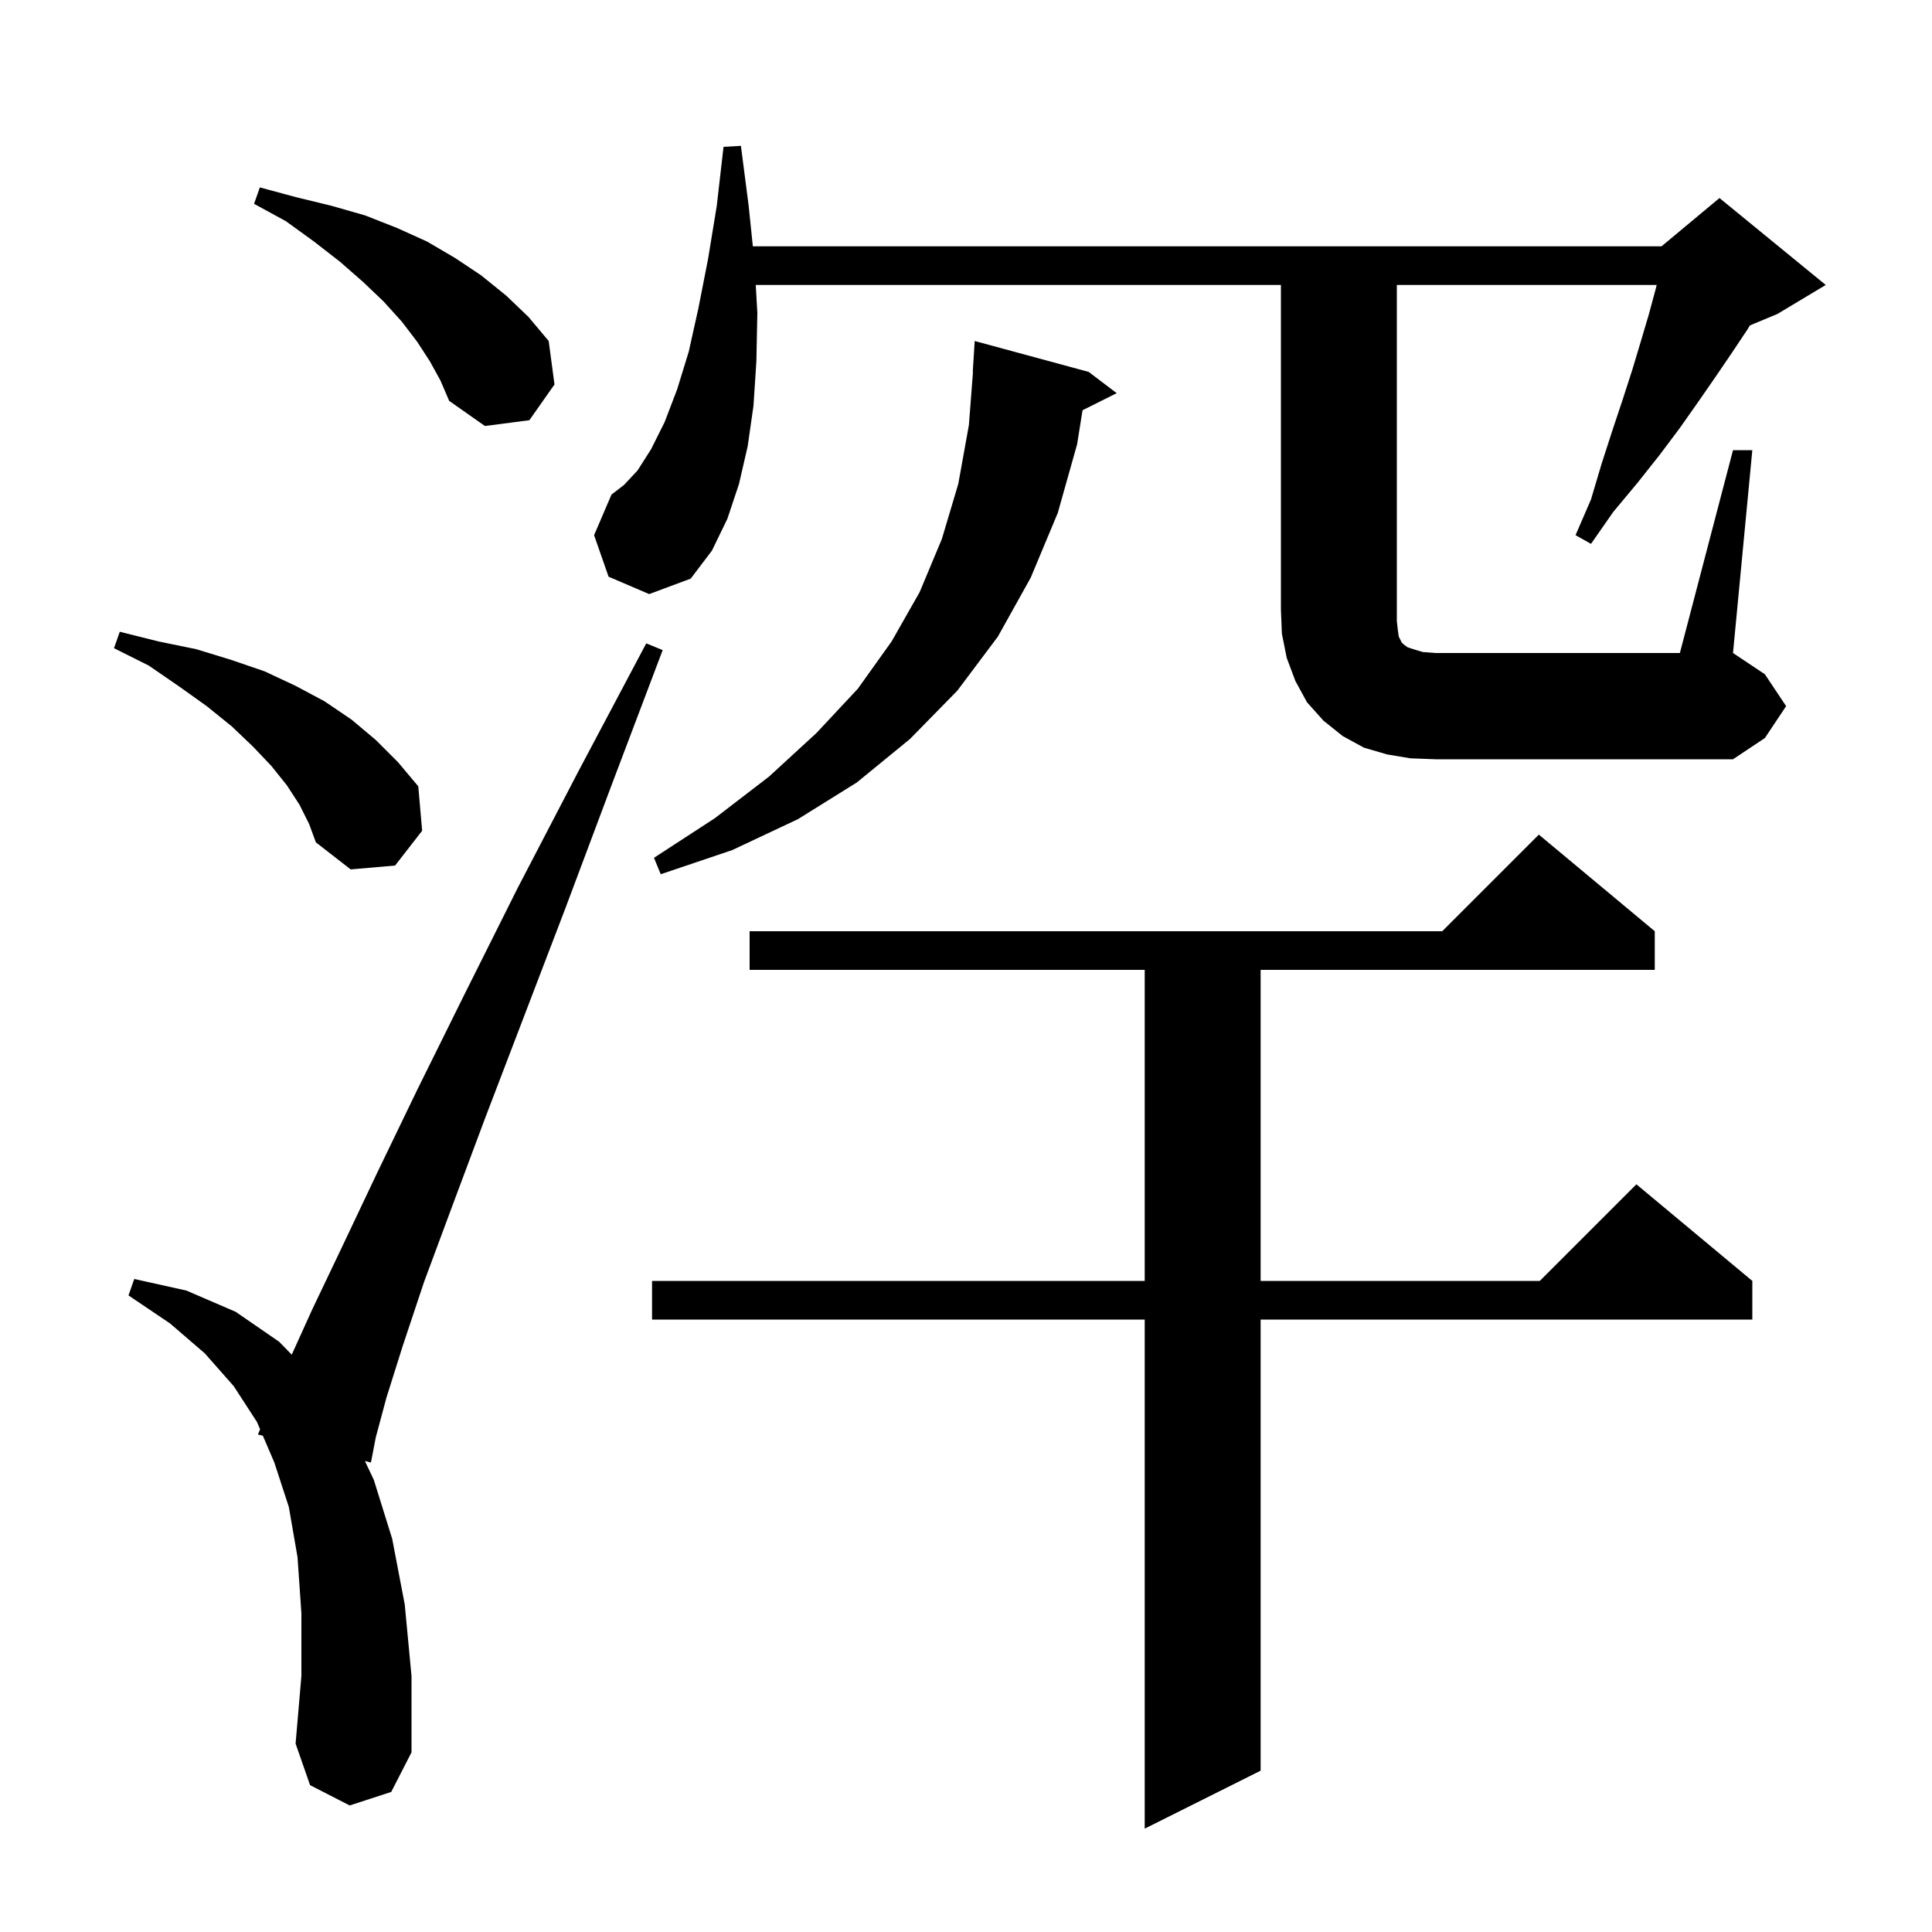 <svg xmlns="http://www.w3.org/2000/svg" xmlns:xlink="http://www.w3.org/1999/xlink" version="1.1" baseProfile="full" viewBox="0 0 200 200" width="200" height="200">
<g fill="black">
<path d="M 171.3 96.4 L 171.3 100.4 L 130.5 100.4 L 130.5 132.6 L 159.4 132.6 L 169.4 122.6 L 181.4 132.6 L 181.4 136.6 L 130.5 136.6 L 130.5 183.3 L 118.5 189.3 L 118.5 136.6 L 67.5 136.6 L 67.5 132.6 L 118.5 132.6 L 118.5 100.4 L 77.6 100.4 L 77.6 96.4 L 149.3 96.4 L 159.3 86.4 Z M 36.2 186.9 L 32.1 184.8 L 30.6 180.5 L 31.2 173.5 L 31.2 167.0 L 30.8 161.2 L 29.9 156.0 L 28.4 151.4 L 27.211 148.627 L 26.7 148.5 L 26.927 147.964 L 26.6 147.2 L 24.2 143.5 L 21.2 140.1 L 17.6 137.0 L 13.3 134.1 L 13.9 132.4 L 19.3 133.6 L 24.4 135.8 L 28.9 138.9 L 30.201 140.235 L 32.3 135.6 L 35.4 129.1 L 39.0 121.5 L 43.2 112.8 L 48.1 102.9 L 53.6 91.9 L 59.9 79.8 L 66.9 66.6 L 68.6 67.3 L 63.3 81.3 L 58.5 94.1 L 54.1 105.6 L 50.2 115.8 L 46.8 124.9 L 43.9 132.7 L 41.7 139.3 L 40.0 144.7 L 38.9 148.8 L 38.4 151.4 L 37.776 151.245 L 38.7 153.2 L 40.6 159.3 L 41.9 166.1 L 42.6 173.5 L 42.6 181.4 L 40.5 185.5 Z M 112.7 38.5 L 115.6 40.7 L 112.065 42.467 L 111.5 46.0 L 109.5 53.1 L 106.7 59.8 L 103.3 65.9 L 99.1 71.5 L 94.2 76.5 L 88.7 81.0 L 82.6 84.8 L 75.8 88.0 L 68.4 90.5 L 67.7 88.8 L 74.0 84.7 L 79.6 80.4 L 84.5 75.9 L 88.8 71.3 L 92.3 66.4 L 95.2 61.3 L 97.5 55.8 L 99.2 50.1 L 100.3 44.0 L 100.723 38.5 L 100.7 38.5 L 100.9 35.3 Z M 31.0 83.3 L 29.7 81.3 L 28.1 79.3 L 26.2 77.3 L 24.0 75.2 L 21.4 73.1 L 18.6 71.1 L 15.4 68.9 L 11.8 67.1 L 12.4 65.4 L 16.4 66.4 L 20.3 67.2 L 23.9 68.3 L 27.4 69.5 L 30.6 71.0 L 33.6 72.6 L 36.4 74.5 L 38.9 76.6 L 41.2 78.9 L 43.3 81.4 L 43.7 86.0 L 40.9 89.6 L 36.3 90.0 L 32.7 87.2 L 32.0 85.3 Z M 179.4 46.6 L 181.4 46.6 L 179.4 67.6 L 182.7 69.8 L 184.9 73.1 L 182.7 76.4 L 179.4 78.6 L 148.6 78.6 L 146.0 78.5 L 143.6 78.1 L 141.2 77.4 L 139.0 76.2 L 137.0 74.6 L 135.3 72.7 L 134.1 70.5 L 133.2 68.1 L 132.7 65.6 L 132.6 63.1 L 132.6 29.5 L 78.236 29.5 L 78.4 32.4 L 78.3 37.4 L 78.0 42.0 L 77.4 46.2 L 76.5 50.1 L 75.3 53.7 L 73.7 57.0 L 71.5 59.9 L 67.2 61.5 L 63.0 59.7 L 61.5 55.4 L 63.3 51.2 L 64.6 50.2 L 66.0 48.7 L 67.4 46.5 L 68.8 43.7 L 70.1 40.3 L 71.3 36.4 L 72.3 31.9 L 73.3 26.8 L 74.2 21.3 L 74.9 15.2 L 76.7 15.1 L 77.5 21.3 L 77.934 25.5 L 172.0 25.5 L 178.0 20.5 L 189.0 29.5 L 184.0 32.5 L 181.151 33.687 L 180.9 34.1 L 179.3 36.5 L 177.6 39.0 L 175.8 41.6 L 173.9 44.3 L 171.8 47.1 L 169.5 50.0 L 167.0 53.0 L 164.7 56.3 L 163.1 55.4 L 164.7 51.7 L 165.8 48.0 L 166.9 44.6 L 168.0 41.3 L 169.0 38.2 L 169.9 35.2 L 170.7 32.5 L 171.4 29.9 L 171.5 29.5 L 144.6 29.5 L 144.6 64.3 L 144.7 65.2 L 144.8 65.9 L 145.1 66.5 L 145.3 66.7 L 145.7 67.0 L 146.3 67.2 L 147.3 67.5 L 148.6 67.6 L 173.9 67.6 Z M 44.5 37.4 L 43.2 35.4 L 41.6 33.3 L 39.7 31.2 L 37.6 29.2 L 35.2 27.1 L 32.5 25.0 L 29.6 22.9 L 26.3 21.1 L 26.9 19.4 L 30.6 20.4 L 34.3 21.3 L 37.8 22.3 L 41.1 23.6 L 44.2 25.0 L 47.1 26.7 L 49.8 28.5 L 52.4 30.6 L 54.7 32.8 L 56.8 35.3 L 57.4 39.8 L 54.8 43.5 L 50.2 44.1 L 46.5 41.5 L 45.6 39.4 Z " />
</g>
</svg>

